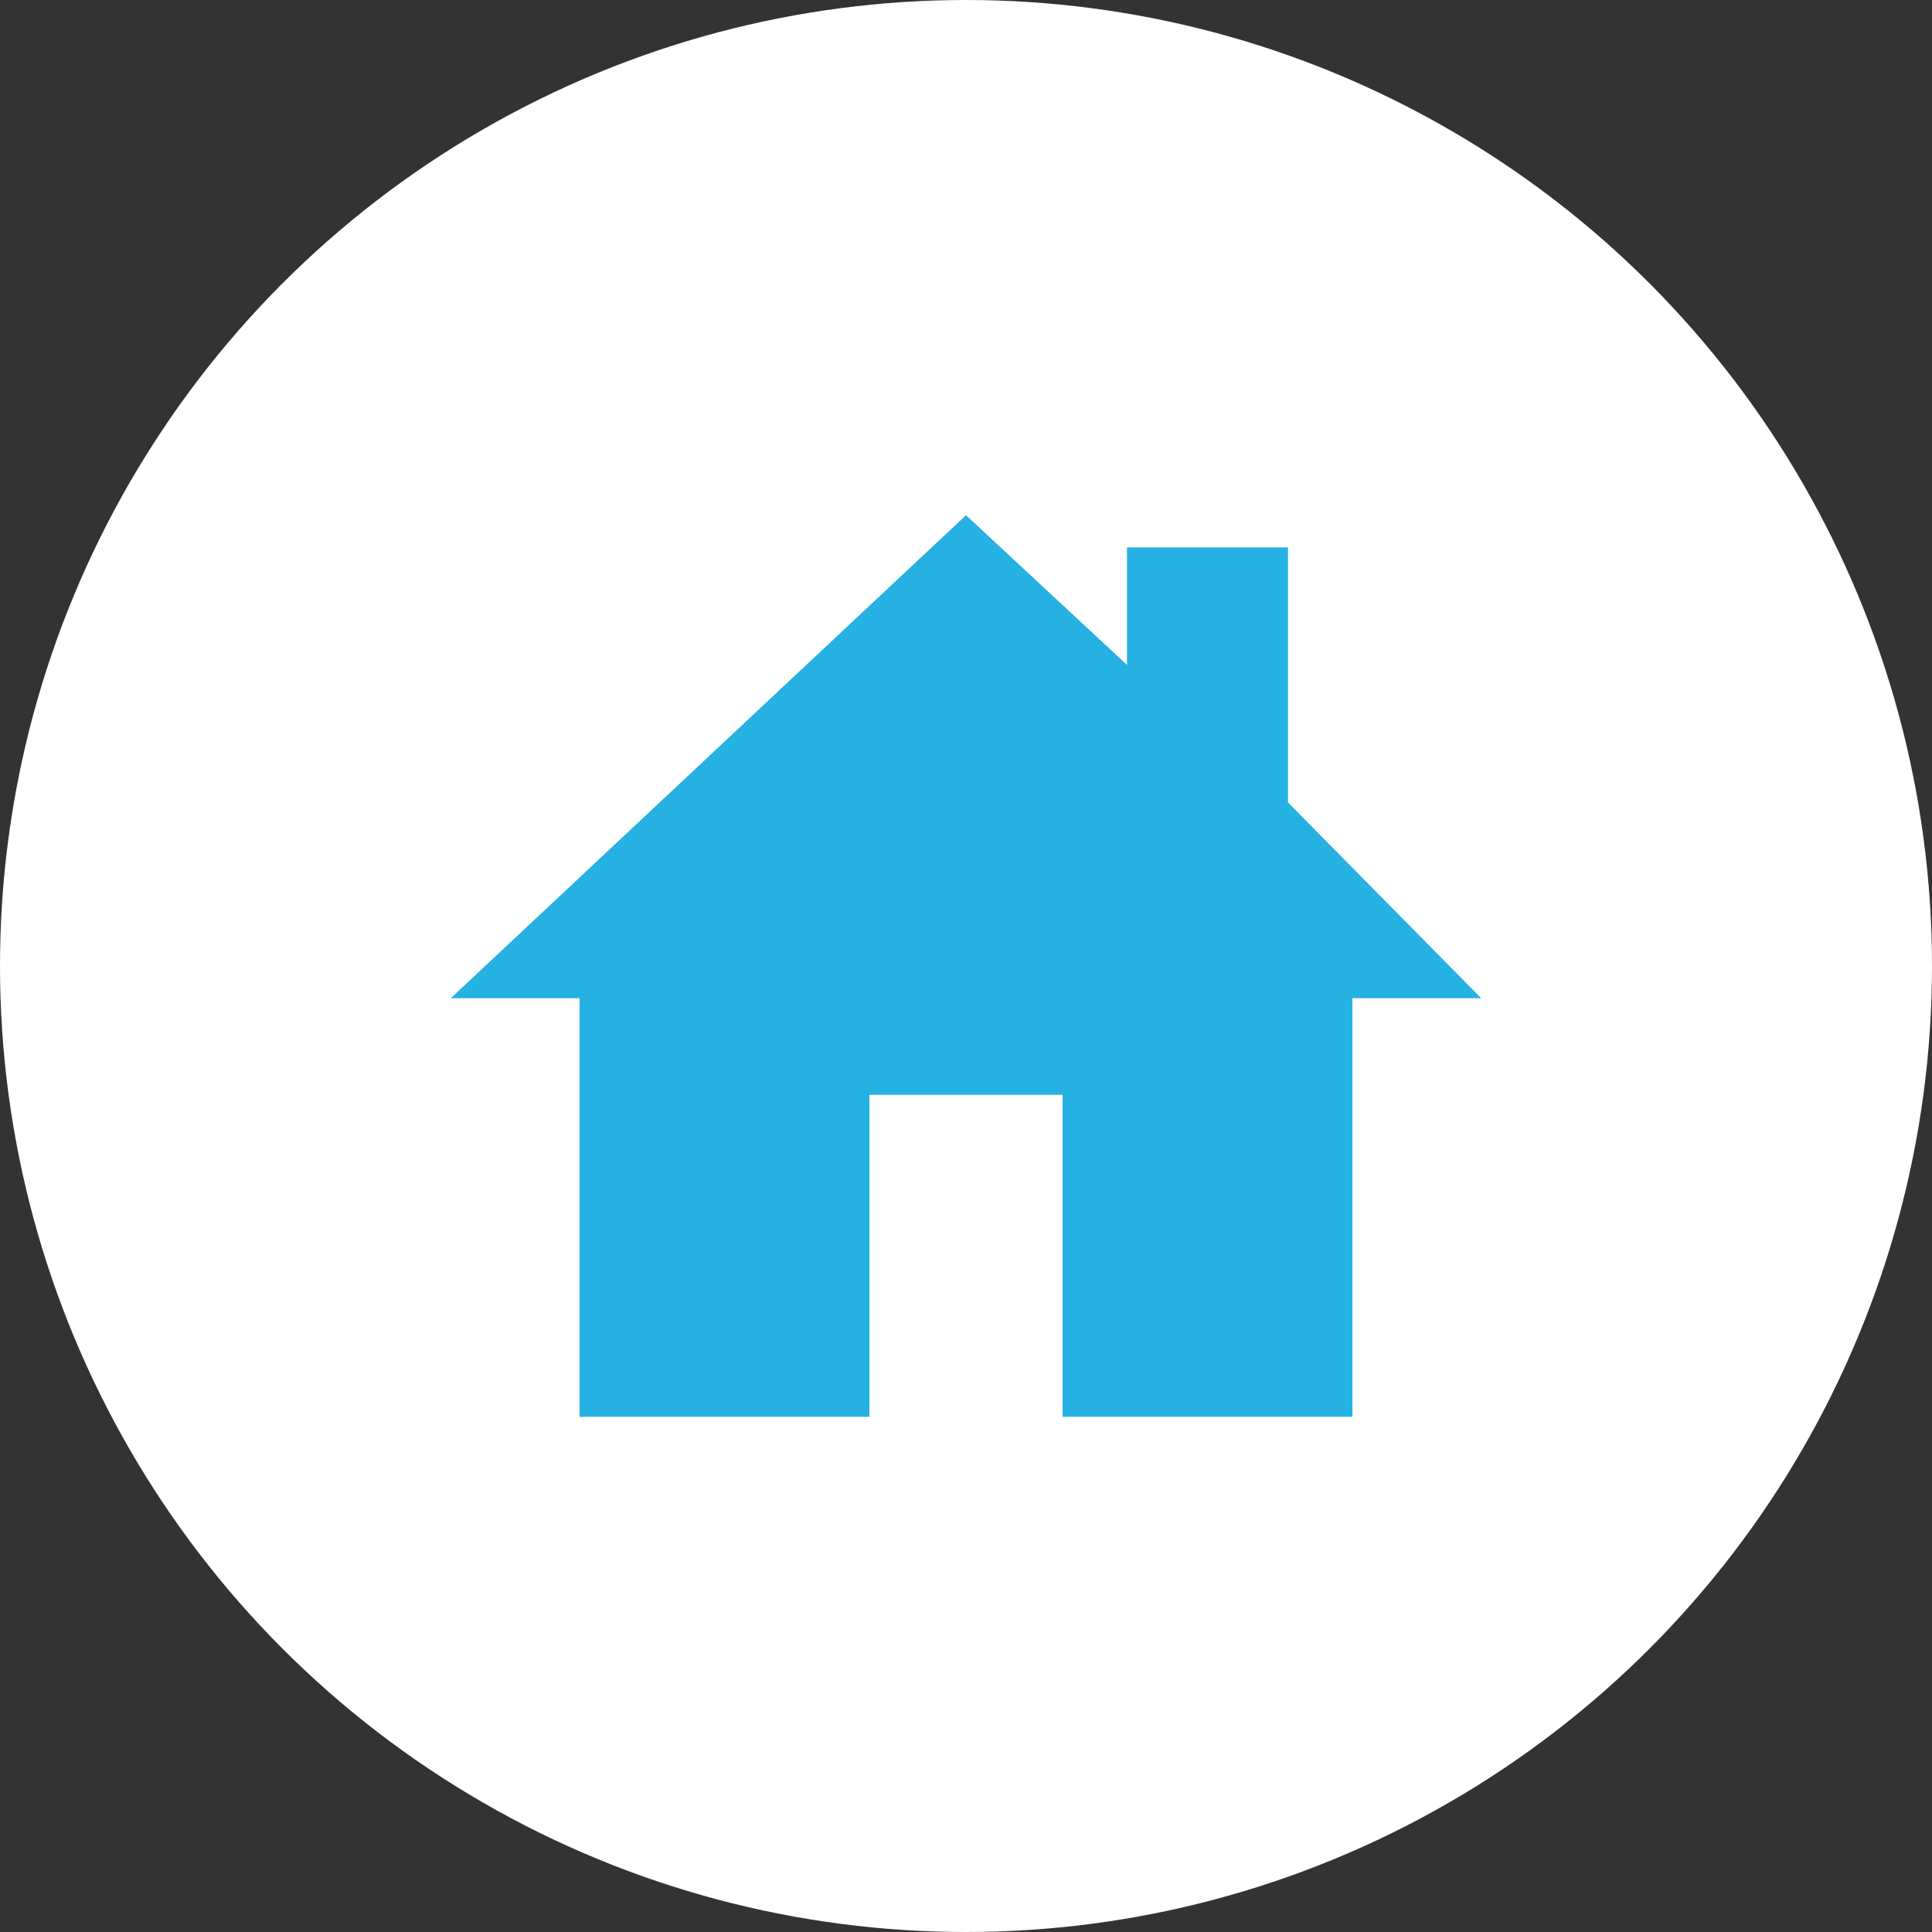 <svg xmlns="http://www.w3.org/2000/svg" width="60" height="60" viewBox="0 0 60 60">
  <rect x="0" y="0" width="60" height="60" fill="#333333" stroke="none"/>
  <g id="Group_4557" data-name="Group 4557" transform="translate(-540 -7857)">
    <circle id="Ellipse_253" data-name="Ellipse 253" cx="30" cy="30" r="30" transform="translate(540 7857)" fill="#fff"/>
    <path id="Icon_ion-home-sharp" data-name="Icon ion-home-sharp" d="M26,11.171V3.25H21V6.9L16,2.25l-16,15H4v13h9v-10h6v10h9v-13h4l-6-6.079Z" transform="translate(554 7870.75)" fill="#26b1e3"/>
  </g>
</svg>
